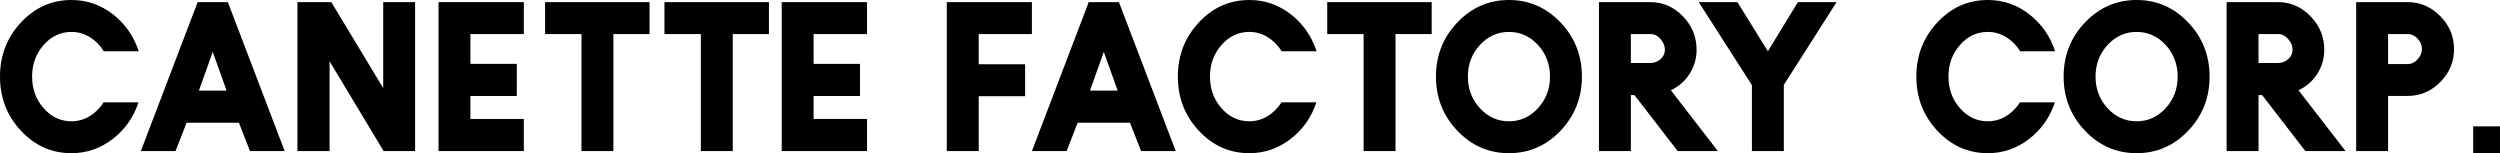 <?xml version="1.0" encoding="UTF-8"?>
<svg id="Calque_2" data-name="Calque 2" xmlns="http://www.w3.org/2000/svg" viewBox="0 0 1106.84 67.82">
  <g id="Calque_1-2" data-name="Calque 1">
    <g>
      <path d="M45.87,45.31h15.45c-2.2,6.65-6.01,12.07-11.45,16.25-5.44,4.18-11.51,6.26-18.23,6.26-8.73,0-16.19-3.31-22.37-9.94C3.09,51.25,0,43.27,0,33.91S3.09,16.56,9.28,9.94C15.46,3.31,22.92,0,31.65,0c6.78,0,12.89,2.1,18.32,6.31,5.43,4.21,9.25,9.67,11.45,16.39h-15.45c-1.63-2.64-3.71-4.72-6.22-6.26-2.51-1.54-5.21-2.31-8.1-2.31-4.83,0-8.95,1.93-12.34,5.79-3.39,3.86-5.09,8.52-5.09,13.99s1.69,10.13,5.09,13.99c3.39,3.86,7.5,5.8,12.34,5.8,2.89,0,5.57-.76,8.06-2.26,2.48-1.51,4.53-3.55,6.17-6.13Z"/>
      <path d="M82.61,54.35l-4.9,12.53h-15.35L87.51.94h13.37l25.15,65.94h-15.35l-4.9-12.53h-23.17ZM88.07,40.12h12.25l-6.13-17.14-6.12,17.14Z"/>
      <path d="M183.78.94v65.94h-13.94l-23.93-39.76v39.76h-14.22V.94h14.98l22.99,38.06V.94h14.13Z"/>
      <path d="M231.92,52.66v14.22h-37.77V.94h37.77v14.14h-23.65v13.19h20.54v14.22h-20.54v10.18h23.65Z"/>
      <path d="M257.44,66.88V15.07h-16.11V.94h46.25v14.14h-16.01v51.81h-14.13Z"/>
      <path d="M310.29,66.88V15.07h-16.11V.94h46.25v14.14h-16.01v51.81h-14.13Z"/>
      <path d="M383.86,52.66v14.22h-37.77V.94h37.77v14.14h-23.65v13.19h20.54v14.22h-20.54v10.18h23.65Z"/>
      <path d="M433.31,42.58v24.3h-14.13V.94h37.68v14.14h-23.55v13.37h20.54v14.14h-20.54Z"/>
      <path d="M477.12,54.35l-4.9,12.53h-15.35L482.02.94h13.37l25.15,65.94h-15.35l-4.9-12.53h-23.17ZM482.58,40.12h12.25l-6.13-17.14-6.12,17.14Z"/>
      <path d="M567.36,45.31h15.45c-2.2,6.65-6.01,12.07-11.45,16.25-5.44,4.18-11.51,6.26-18.23,6.26-8.73,0-16.19-3.31-22.37-9.94-6.19-6.62-9.28-14.61-9.28-23.97s3.09-17.35,9.28-23.97c6.18-6.62,13.64-9.94,22.37-9.94,6.78,0,12.89,2.1,18.32,6.31,5.43,4.21,9.25,9.67,11.45,16.39h-15.45c-1.63-2.64-3.71-4.72-6.22-6.26-2.51-1.54-5.21-2.31-8.1-2.31-4.83,0-8.95,1.93-12.34,5.79-3.39,3.86-5.09,8.52-5.09,13.99s1.69,10.13,5.09,13.99c3.39,3.86,7.5,5.8,12.34,5.8,2.89,0,5.57-.76,8.06-2.26,2.48-1.51,4.53-3.55,6.17-6.13Z"/>
      <path d="M603.72,66.88V15.07h-16.11V.94h46.25v14.14h-16.01v51.81h-14.13Z"/>
      <path d="M635.75,33.91c0-9.35,3.15-17.35,9.47-23.97,6.31-6.62,13.93-9.94,22.84-9.94s16.53,3.31,22.84,9.94c6.31,6.62,9.47,14.62,9.47,23.97s-3.15,17.35-9.47,23.97c-6.31,6.63-13.93,9.94-22.84,9.94s-16.53-3.31-22.84-9.94c-6.31-6.62-9.47-14.61-9.47-23.97ZM649.88,33.91c0,5.47,1.77,10.13,5.32,13.99,3.55,3.86,7.83,5.8,12.86,5.8s9.31-1.93,12.86-5.8c3.55-3.86,5.32-8.52,5.32-13.99s-1.78-10.13-5.32-13.99c-3.55-3.86-7.83-5.79-12.86-5.79s-9.31,1.93-12.86,5.79c-3.55,3.86-5.32,8.52-5.32,13.99Z"/>
      <path d="M760.56,66.88h-17.8l-19.12-24.78h-1.6v24.78h-14.13V.94h22.79c5.59,0,10.43,2.14,14.51,6.41,3.96,4.15,5.93,9.05,5.93,14.7,0,3.83-1.02,7.36-3.06,10.59-2.04,3.24-4.82,5.67-8.34,7.31l20.82,26.94ZM722.04,15.07v12.81h8.67c1.76,0,3.27-.58,4.52-1.75,1.25-1.16,1.88-2.52,1.88-4.09,0-1.69-.64-3.28-1.93-4.76-1.29-1.47-2.78-2.21-4.48-2.21h-8.67Z"/>
      <path d="M795.98.94h17.14l-23.36,36.64v29.3h-14.13v-29.2L752.09.94h17.14l13.47,21.76,13.28-21.76Z"/>
      <path d="M894.32,45.31h15.45c-2.2,6.65-6.01,12.07-11.45,16.25-5.44,4.18-11.51,6.26-18.23,6.26-8.73,0-16.19-3.31-22.37-9.94-6.19-6.62-9.28-14.61-9.28-23.97s3.09-17.35,9.28-23.97c6.18-6.62,13.64-9.94,22.37-9.94,6.78,0,12.89,2.1,18.32,6.31,5.43,4.21,9.25,9.67,11.45,16.39h-15.45c-1.63-2.64-3.71-4.72-6.22-6.26-2.51-1.54-5.21-2.31-8.1-2.31-4.83,0-8.95,1.93-12.34,5.79-3.39,3.86-5.09,8.52-5.09,13.99s1.69,10.13,5.09,13.99c3.39,3.86,7.5,5.8,12.34,5.8,2.89,0,5.57-.76,8.06-2.26,2.48-1.51,4.53-3.55,6.17-6.13Z"/>
      <path d="M913.64,33.91c0-9.35,3.15-17.35,9.47-23.97,6.31-6.62,13.93-9.94,22.84-9.94s16.53,3.31,22.84,9.94c6.31,6.62,9.47,14.62,9.47,23.97s-3.15,17.35-9.47,23.97c-6.31,6.63-13.93,9.94-22.84,9.94s-16.53-3.31-22.84-9.94c-6.31-6.62-9.47-14.61-9.47-23.97ZM927.77,33.91c0,5.47,1.77,10.13,5.32,13.99,3.55,3.86,7.83,5.8,12.86,5.8s9.31-1.93,12.86-5.8c3.55-3.86,5.32-8.52,5.32-13.99s-1.78-10.13-5.32-13.99c-3.55-3.86-7.83-5.79-12.86-5.79s-9.31,1.93-12.86,5.79c-3.55,3.86-5.32,8.52-5.32,13.99Z"/>
      <path d="M1038.45,66.88h-17.8l-19.12-24.78h-1.6v24.78h-14.13V.94h22.79c5.59,0,10.43,2.14,14.51,6.41,3.96,4.15,5.93,9.05,5.93,14.7,0,3.83-1.02,7.36-3.06,10.59-2.04,3.24-4.82,5.67-8.34,7.31l20.82,26.94ZM999.92,15.07v12.81h8.67c1.76,0,3.27-.58,4.52-1.75,1.25-1.16,1.88-2.52,1.88-4.09,0-1.69-.64-3.28-1.93-4.76-1.29-1.47-2.78-2.21-4.48-2.21h-8.67Z"/>
      <path d="M1086.5,21.66c0,5.65-2.03,10.53-6.08,14.65-4.05,4.11-8.87,6.16-14.46,6.16h-8.67v24.4h-14.13V.94h22.79c5.53,0,10.33,2.06,14.41,6.17,4.08,4.12,6.13,8.97,6.13,14.56ZM1065.96,28.35c1.7,0,3.17-.71,4.43-2.12,1.26-1.42,1.89-2.94,1.89-4.57s-.63-3.14-1.89-4.52c-1.26-1.38-2.73-2.07-4.43-2.07h-8.67v13.28h8.67Z"/>
      <path d="M1094.97,67.82v-11.87h11.87v11.87h-11.87Z"/>
    </g>
  </g>
</svg>